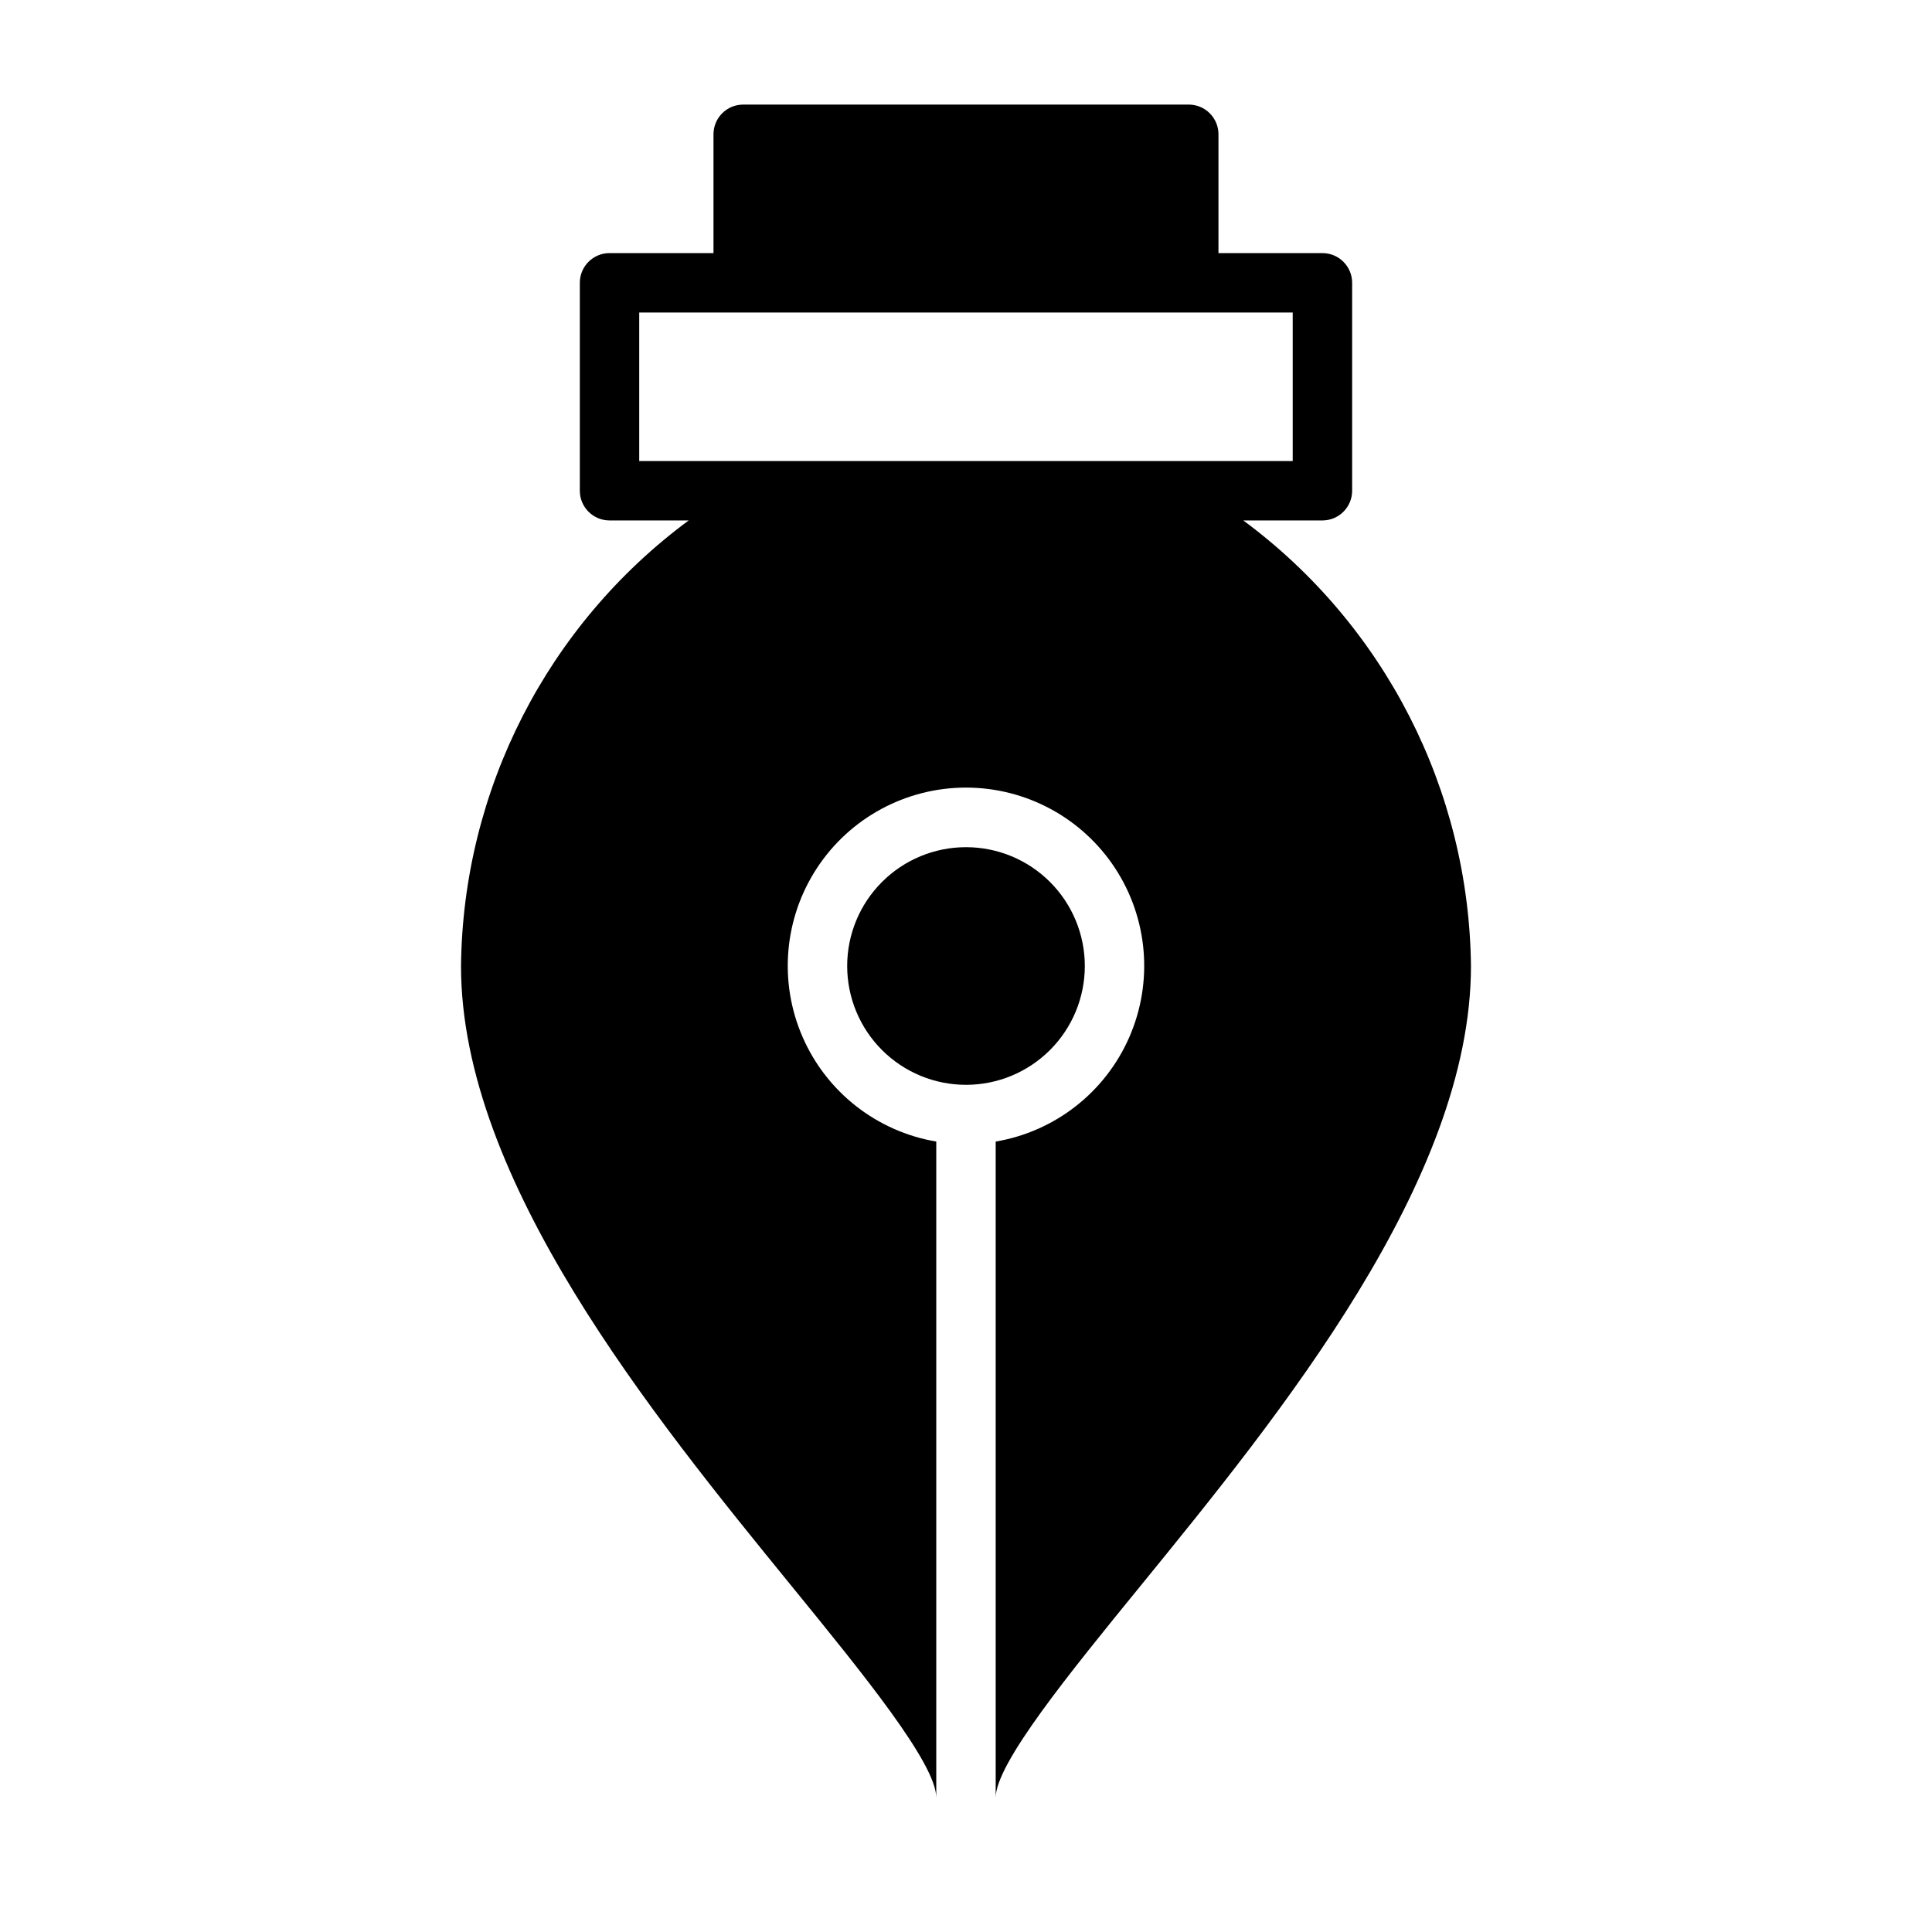 <?xml version="1.0" encoding="UTF-8"?>
<!-- Uploaded to: ICON Repo, www.iconrepo.com, Generator: ICON Repo Mixer Tools -->
<svg fill="#000000" width="800px" height="800px" version="1.1" viewBox="144 144 512 512" xmlns="http://www.w3.org/2000/svg">
 <path d="m400 431.49c-8.352 0-16.363-3.32-22.266-9.223-5.906-5.906-9.223-13.914-9.223-22.266s3.316-16.363 9.223-22.266c5.902-5.906 13.914-9.223 22.266-9.223s16.359 3.316 22.266 9.223c5.902 5.902 9.223 13.914 9.223 22.266s-3.32 16.359-9.223 22.266c-5.906 5.902-13.914 9.223-22.266 9.223zm133.82-31.488c0 56.82-50.672 118.98-87.664 164.39-18.82 23.09-38.289 46.988-38.289 56.023v-173.89c15.711-2.656 29.027-13.059 35.406-27.66 6.383-14.602 4.969-31.438-3.754-44.773-8.727-13.336-23.59-21.371-39.523-21.371-15.938 0-30.801 8.035-39.523 21.371-8.727 13.336-10.141 30.172-3.758 44.773 6.379 14.602 19.695 25.004 35.406 27.66v173.89c0-9.035-19.469-32.938-38.289-56.023-36.988-45.406-87.66-107.57-87.66-164.39 0.5-46.641 22.836-90.352 60.336-118.08h-20.977c-4.348 0-7.871-3.523-7.871-7.871v-55.105c0-4.348 3.523-7.871 7.871-7.871h27.551v-31.488c0-4.348 3.523-7.871 7.871-7.871h118.08c2.086 0 4.09 0.828 5.566 2.305 1.477 1.477 2.305 3.477 2.305 5.566v31.488h27.551c2.09 0 4.094 0.828 5.566 2.305 1.477 1.477 2.309 3.481 2.309 5.566v55.105c0 2.086-0.832 4.09-2.309 5.566-1.473 1.477-3.477 2.305-5.566 2.305h-20.977c37.504 27.73 59.836 71.441 60.34 118.08zm-220.42-133.82h173.18v-39.363h-173.18z"/>
</svg>